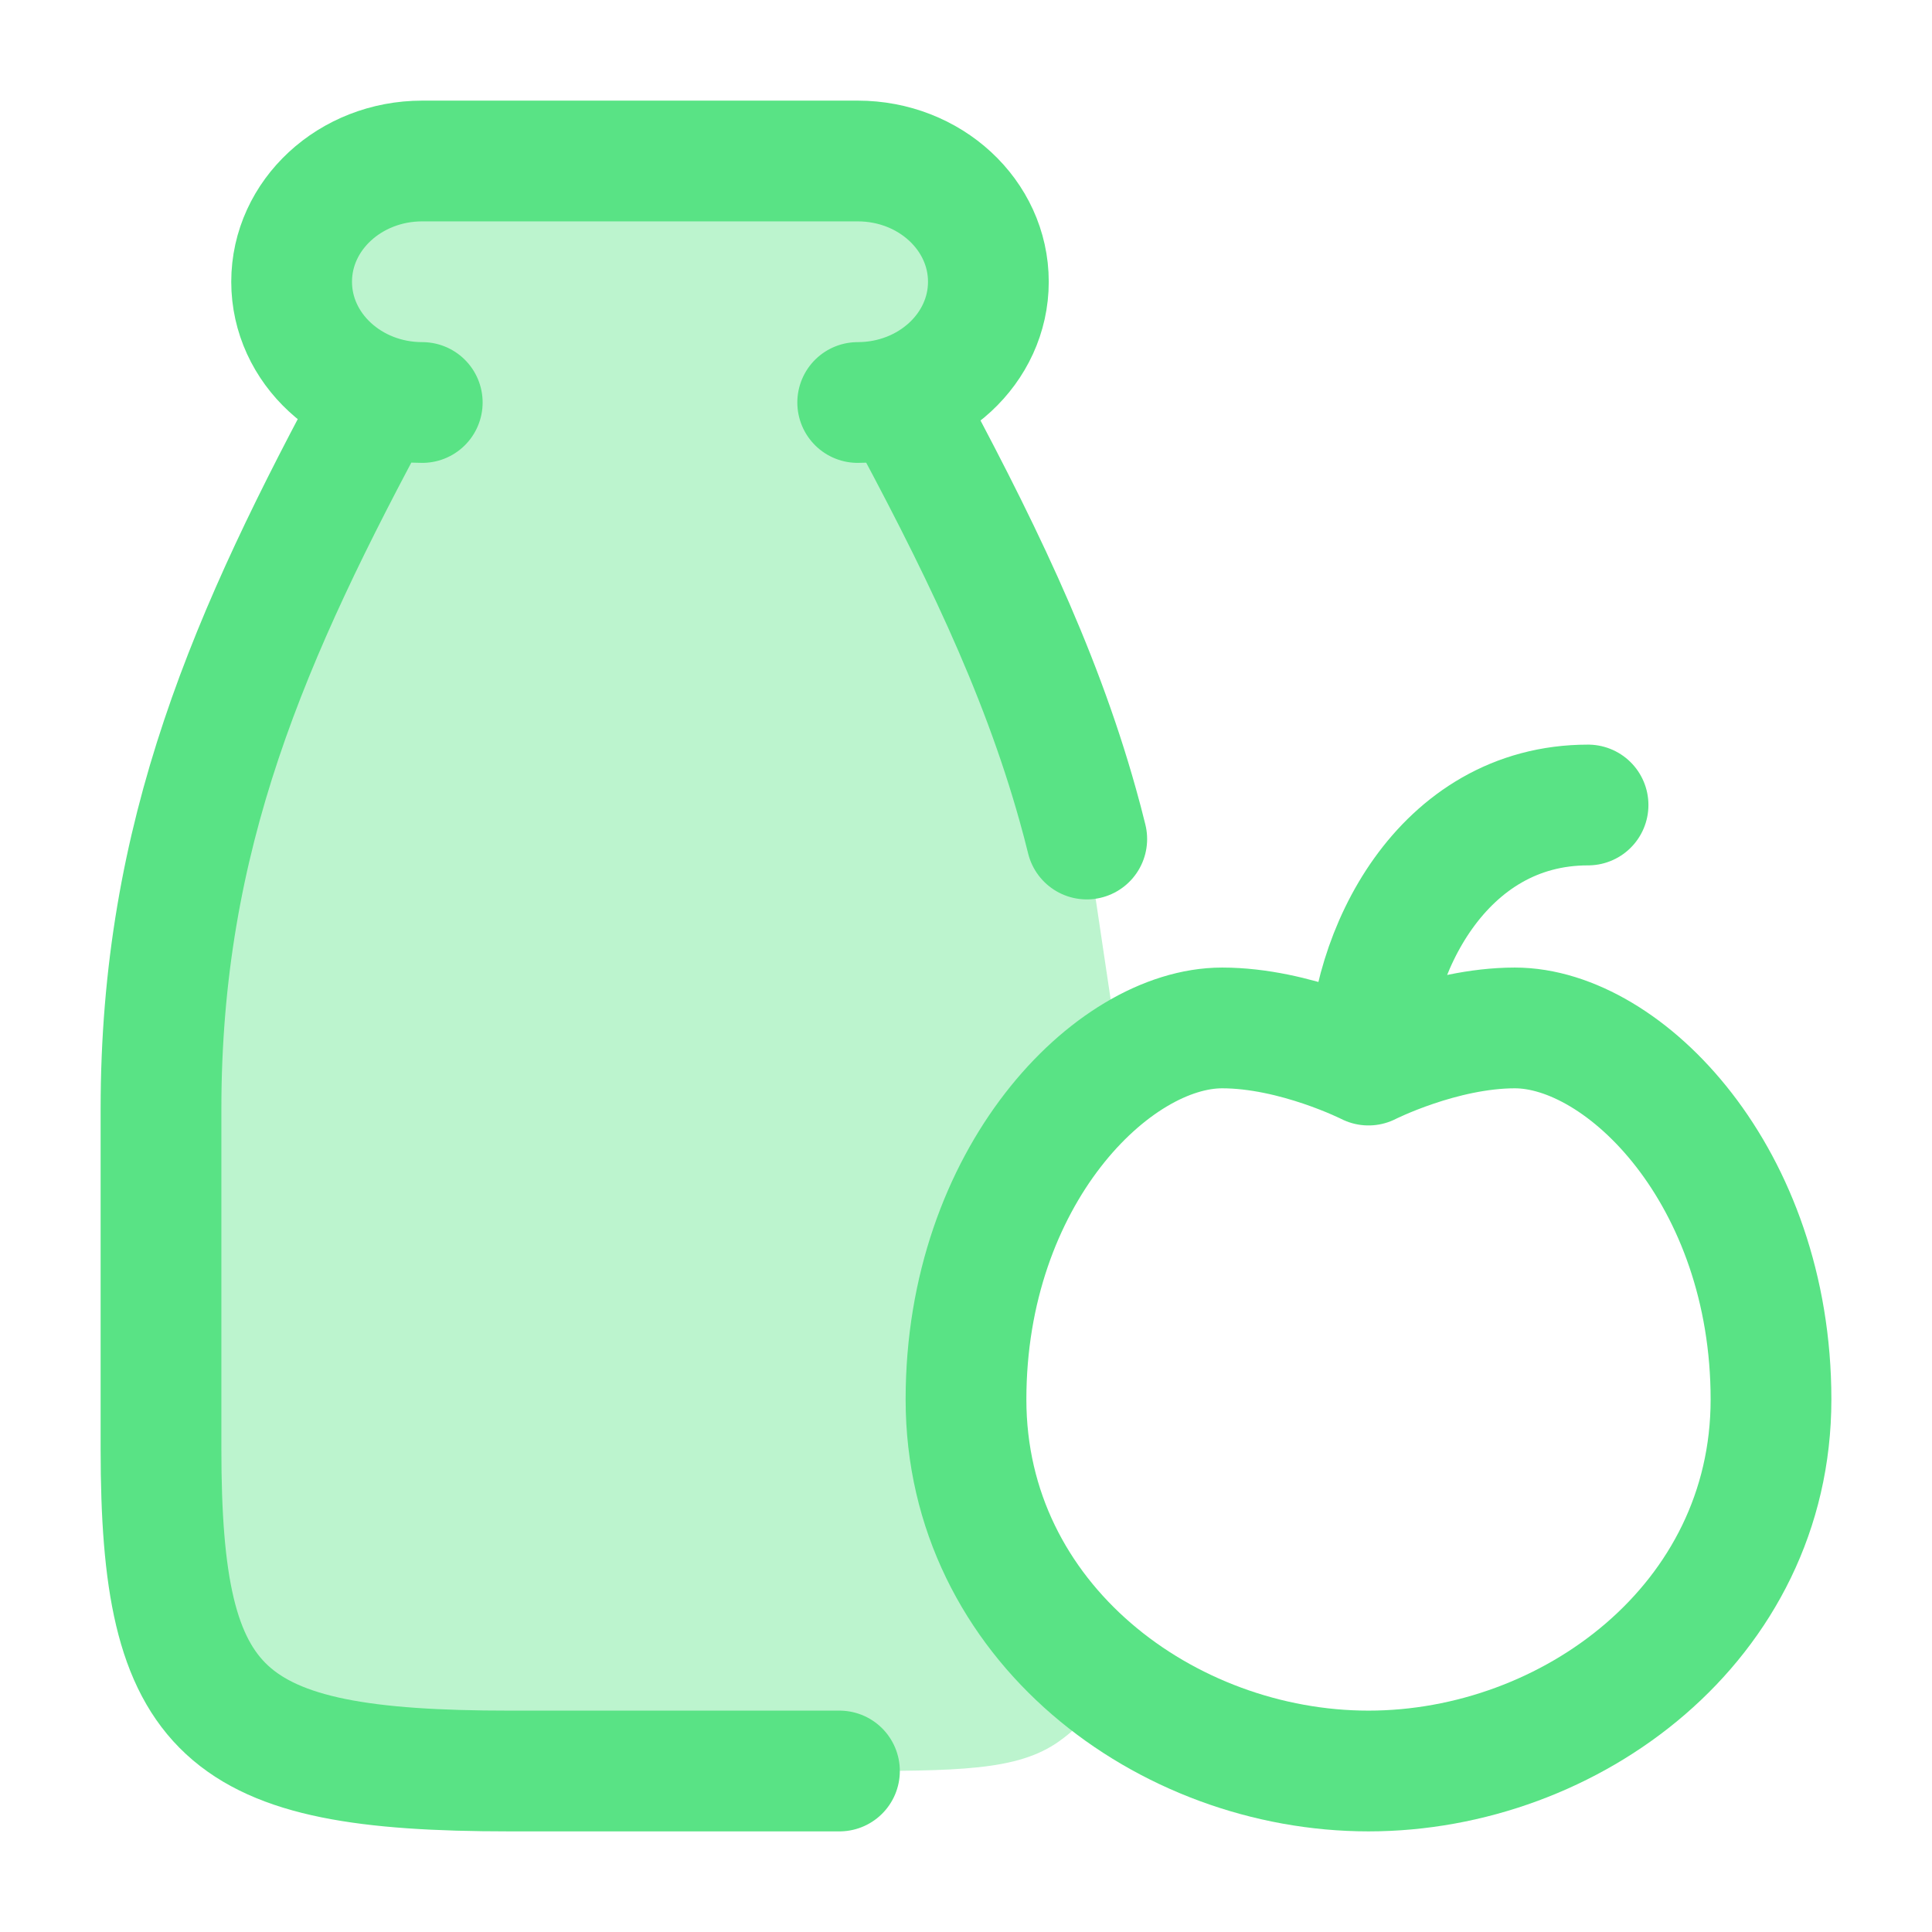 <svg width="36" height="36" viewBox="0 0 36 36" fill="none" xmlns="http://www.w3.org/2000/svg">
<g id="Frame">
<path id="Vector" opacity="0.4" d="M7.868 3H15.982C17.327 3 18.417 4.007 18.417 5.25C18.417 6.243 17.72 7.086 16.754 7.385C18.187 10.034 19.364 12.425 20.083 15C20.142 15.21 20.198 15.421 20.25 15.634L20.876 19.833C19.358 20.899 18 23.14 18 26.071C18 28.304 19.079 30.137 20.663 31.355C20.602 31.492 20.53 31.618 20.446 31.736C20.251 32.011 20.011 32.251 19.736 32.446C18.956 33 17.852 33 15.642 33H9.491C4.121 33 3 31.964 3 27V20.666C3 15.566 4.646 11.828 7.057 7.372C6.112 7.063 5.434 6.23 5.434 5.25C5.434 4.007 6.524 3 7.868 3Z" fill="#59E385"/>
<path id="Vector_2" d="M15.982 7.5C17.327 7.5 18.417 6.493 18.417 5.25C18.417 4.007 17.327 3 15.982 3H7.868C6.524 3 5.434 4.007 5.434 5.25C5.434 6.493 6.524 7.5 7.868 7.5M16.754 7.385C18.187 10.034 19.364 12.425 20.083 15C20.142 15.21 20.198 15.421 20.25 15.634M15.642 33H9.491C4.121 33 3 31.964 3 27V20.666C3 15.566 4.646 11.828 7.057 7.372" stroke="#59E385" stroke-width="2.25" stroke-linecap="round" stroke-linejoin="round"/>
<path id="Vector_3" d="M25.5 19.846C25.5 19.846 24.136 19.154 22.773 19.154C20.727 19.154 18 21.923 18 26.077C18 30.23 21.734 33 25.5 33C29.266 33 33 30.23 33 26.077C33 21.923 30.273 19.154 28.227 19.154C26.864 19.154 25.5 19.846 25.5 19.846ZM25.5 19.846C25.5 17.769 26.864 15 29.591 15" stroke="#59E385" stroke-width="2.25" stroke-linecap="round" stroke-linejoin="round"/>
</g>
</svg>
